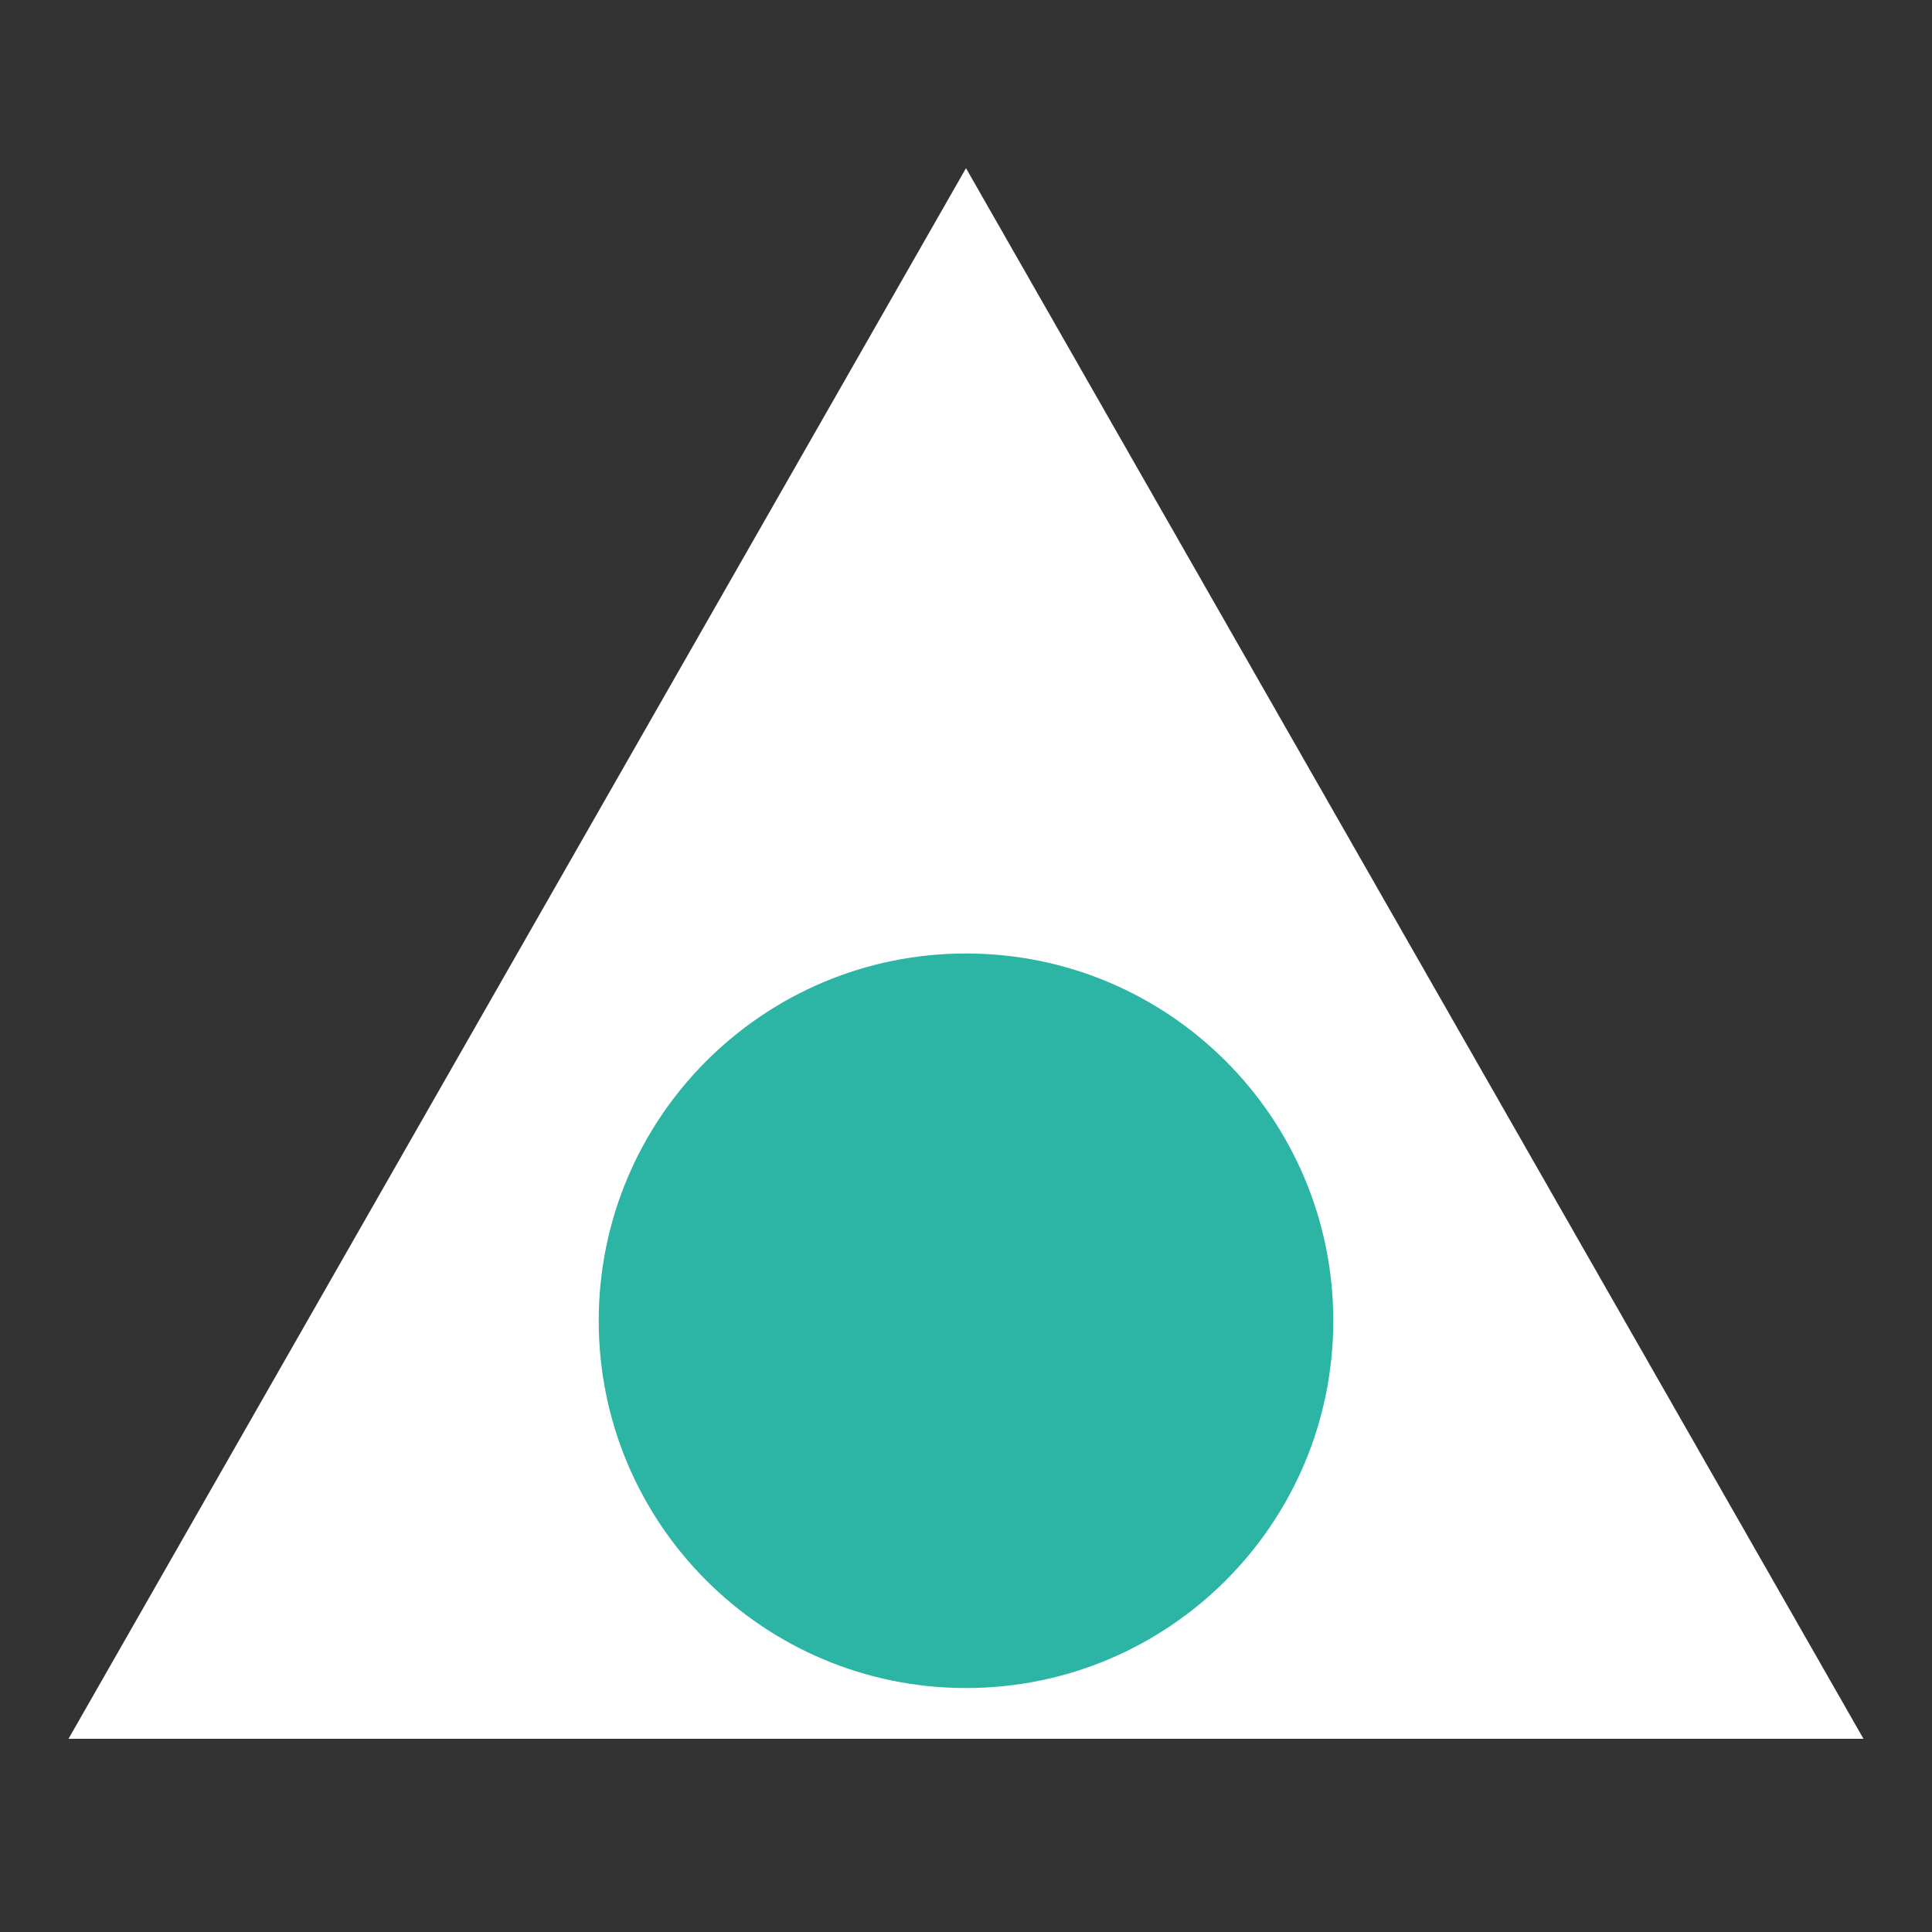 <svg xmlns="http://www.w3.org/2000/svg" xmlns:xlink="http://www.w3.org/1999/xlink" width="500" zoomAndPan="magnify" viewBox="0 0 375 375" height="500" preserveAspectRatio="xMidYMid meet" version="1.0"><rect x="0" y="0" width="375" height="375" fill="#333333" stroke="none"/><defs><clipPath id="a1832c898a"><path d="M 13.297 32.645 L 362 32.645 L 362 337.5 L 13.297 337.5 Z M 13.297 32.645 " clip-rule="nonzero"/></clipPath><clipPath id="0134d85ddb"><path d="M 187.5 32.645 L 361.703 337.5 L 13.297 337.5 Z M 187.5 32.645 " clip-rule="nonzero"/></clipPath><clipPath id="3fe94e3999"><path d="M 116.211 185.07 L 258.789 185.07 L 258.789 327.648 L 116.211 327.648 Z M 116.211 185.07 " clip-rule="nonzero"/></clipPath><clipPath id="1c0dd23e52"><path d="M 187.5 185.07 C 148.129 185.07 116.211 216.988 116.211 256.359 C 116.211 295.73 148.129 327.648 187.5 327.648 C 226.871 327.648 258.789 295.73 258.789 256.359 C 258.789 216.988 226.871 185.07 187.5 185.07 Z M 187.5 185.07 " clip-rule="nonzero"/></clipPath></defs><g clip-path="url(#a1832c898a)"><g clip-path="url(#0134d85ddb)"><path fill="#ffffff" d="M 13.297 32.645 L 362.215 32.645 L 362.215 337.5 L 13.297 337.5 Z M 13.297 32.645 " fill-opacity="1" fill-rule="nonzero"/></g></g><g clip-path="url(#3fe94e3999)"><g clip-path="url(#1c0dd23e52)"><path fill="#2cb5a5" d="M 116.211 185.07 L 258.789 185.07 L 258.789 327.648 L 116.211 327.648 Z M 116.211 185.07 " fill-opacity="1" fill-rule="nonzero"/></g></g></svg>